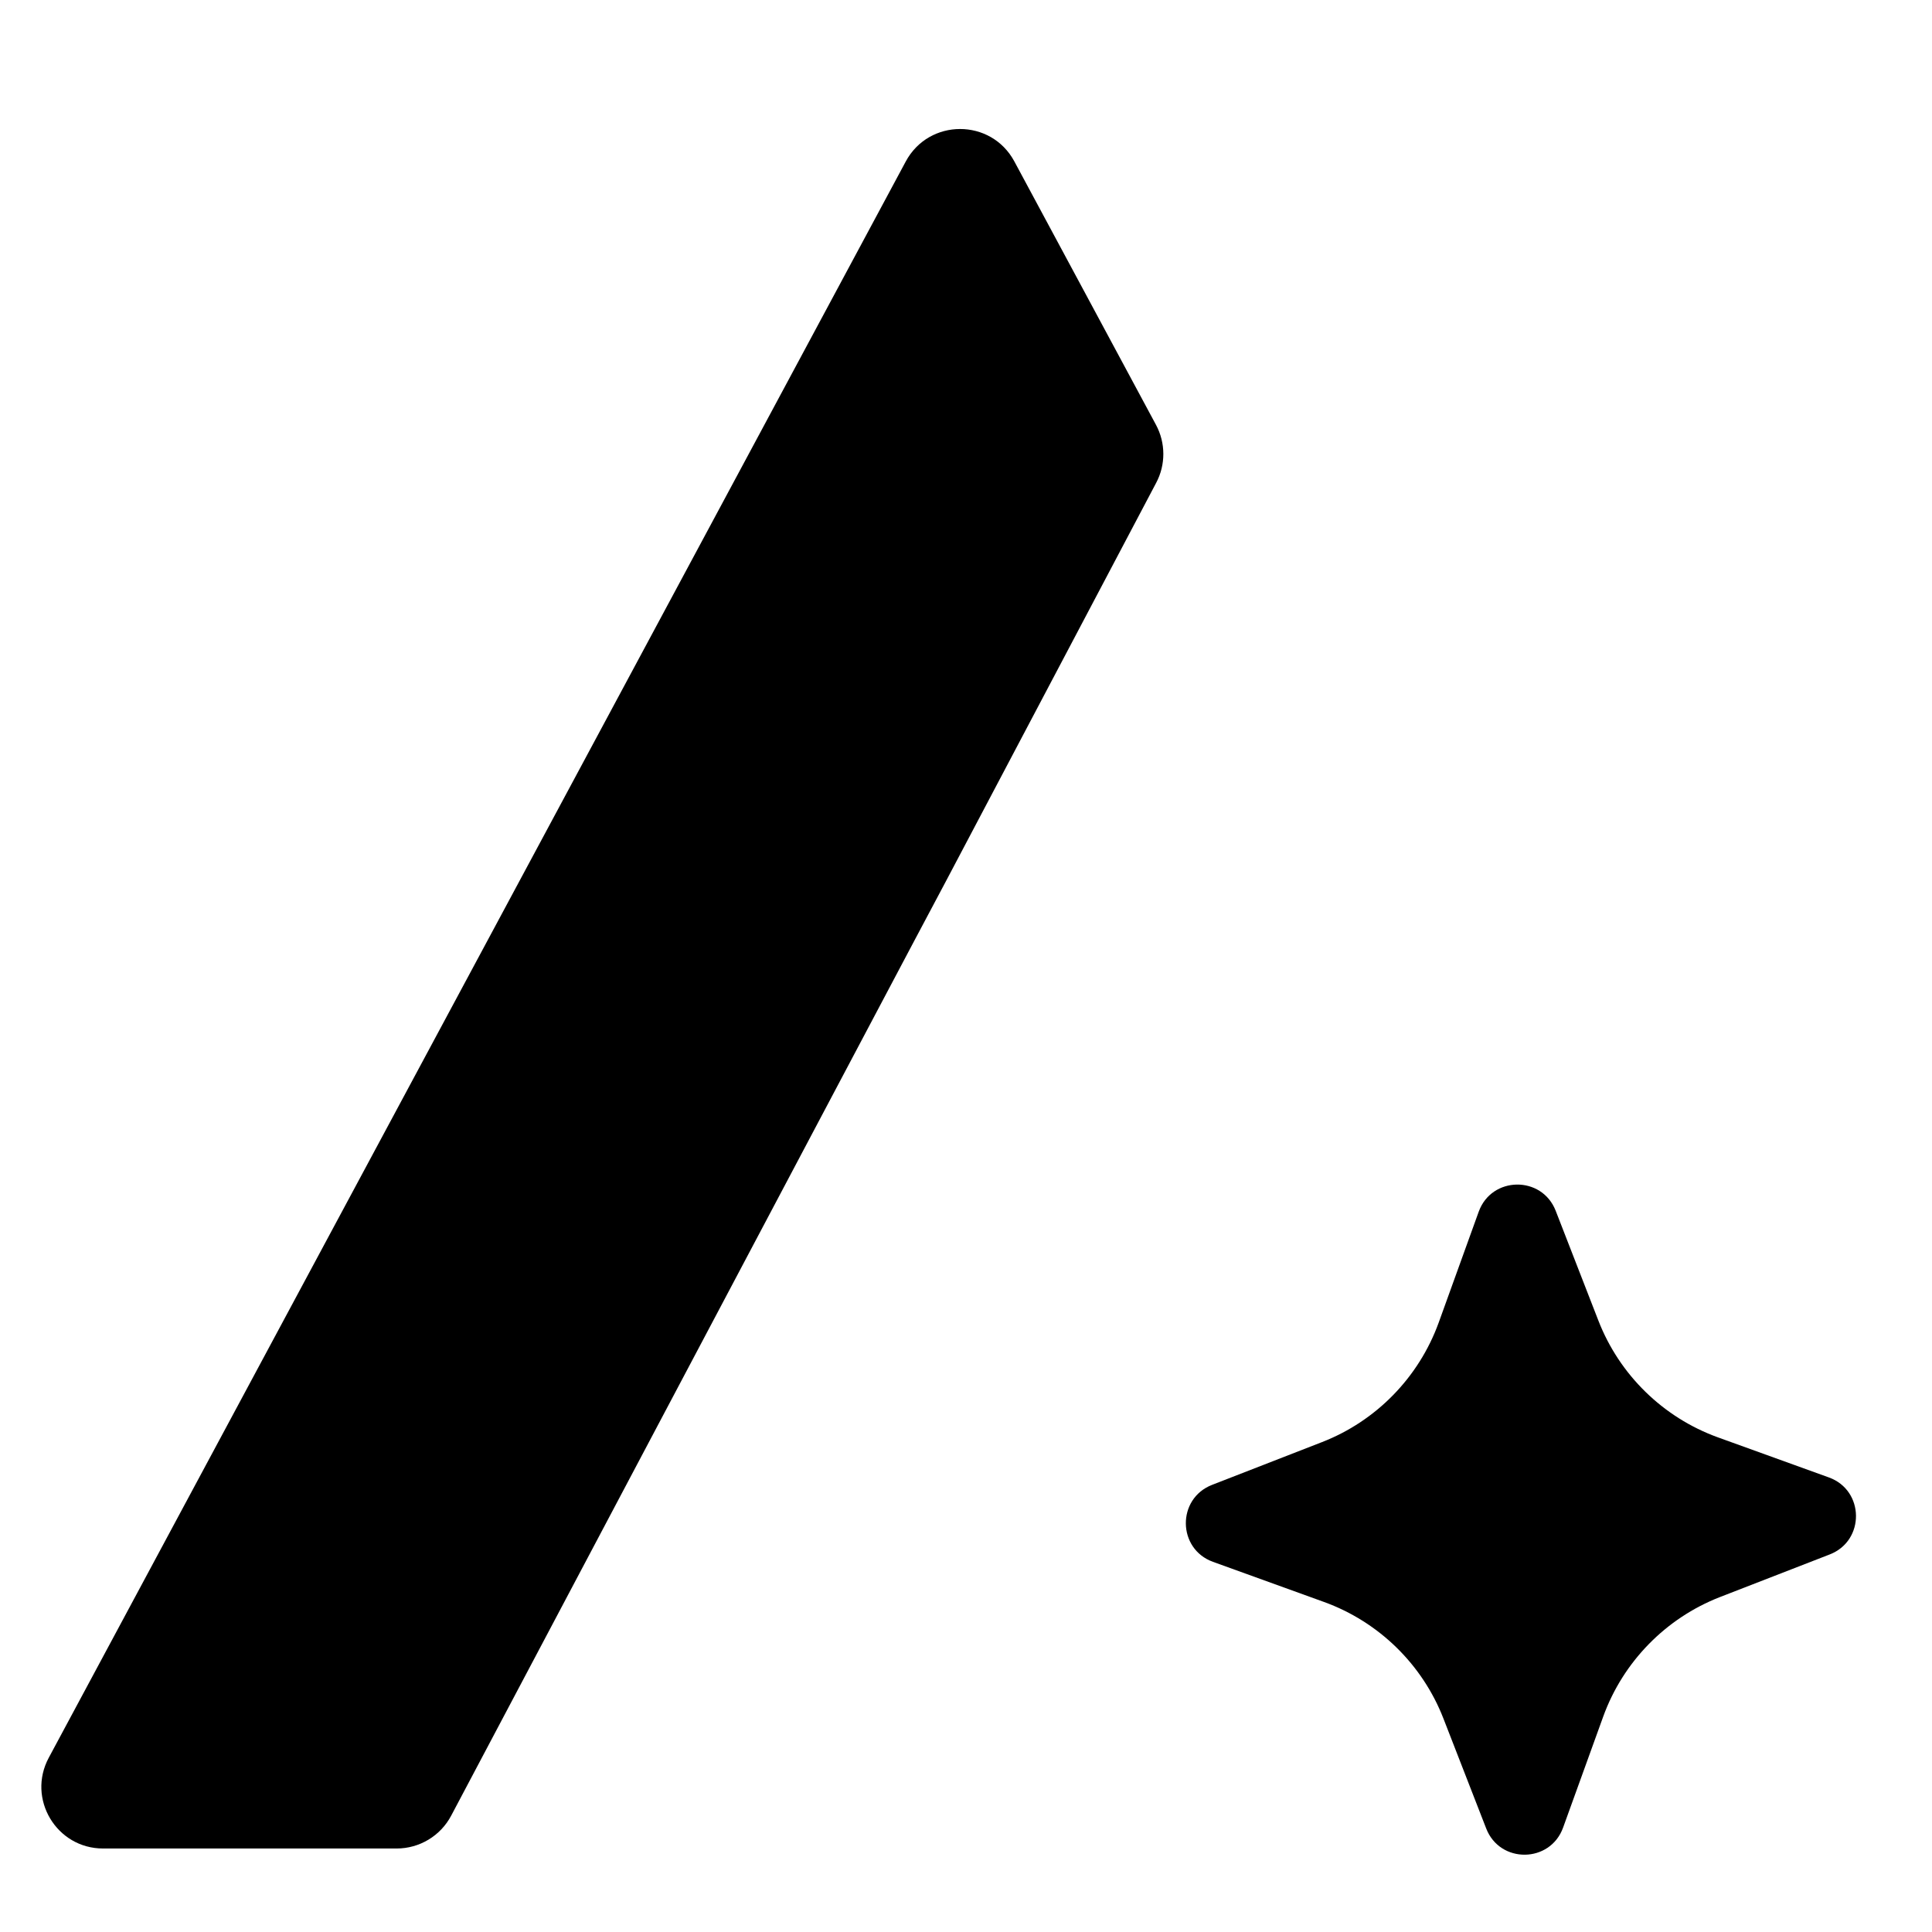 <svg width="32" height="32" viewBox="0 0 32 32" fill="none" xmlns="http://www.w3.org/2000/svg">
<path d="M30.292 24.471C30.883 24.684 30.893 25.518 30.307 25.746L28.486 26.453C27.589 26.803 26.883 27.526 26.555 28.43L25.89 30.27C25.677 30.862 24.843 30.872 24.616 30.285L23.908 28.465C23.559 27.567 22.836 26.862 21.931 26.534L20.091 25.869C19.499 25.655 19.489 24.822 20.076 24.594L21.896 23.886C22.794 23.537 23.499 22.814 23.828 21.91L24.492 20.07C24.706 19.478 25.539 19.468 25.767 20.054L26.475 21.875C26.824 22.772 27.547 23.478 28.451 23.806L30.292 24.471Z" fill="black"/>
<path d="M19.147 7.037C19.308 7.337 19.309 7.697 19.15 7.997L15.667 14.597L15.124 15.619L7.473 30.073C7.296 30.408 6.948 30.617 6.57 30.617H1.707C0.935 30.617 0.442 29.793 0.808 29.113L15.002 2.675C15.387 1.958 16.416 1.957 16.801 2.674L19.147 7.037Z" fill="black"/>
</svg>
